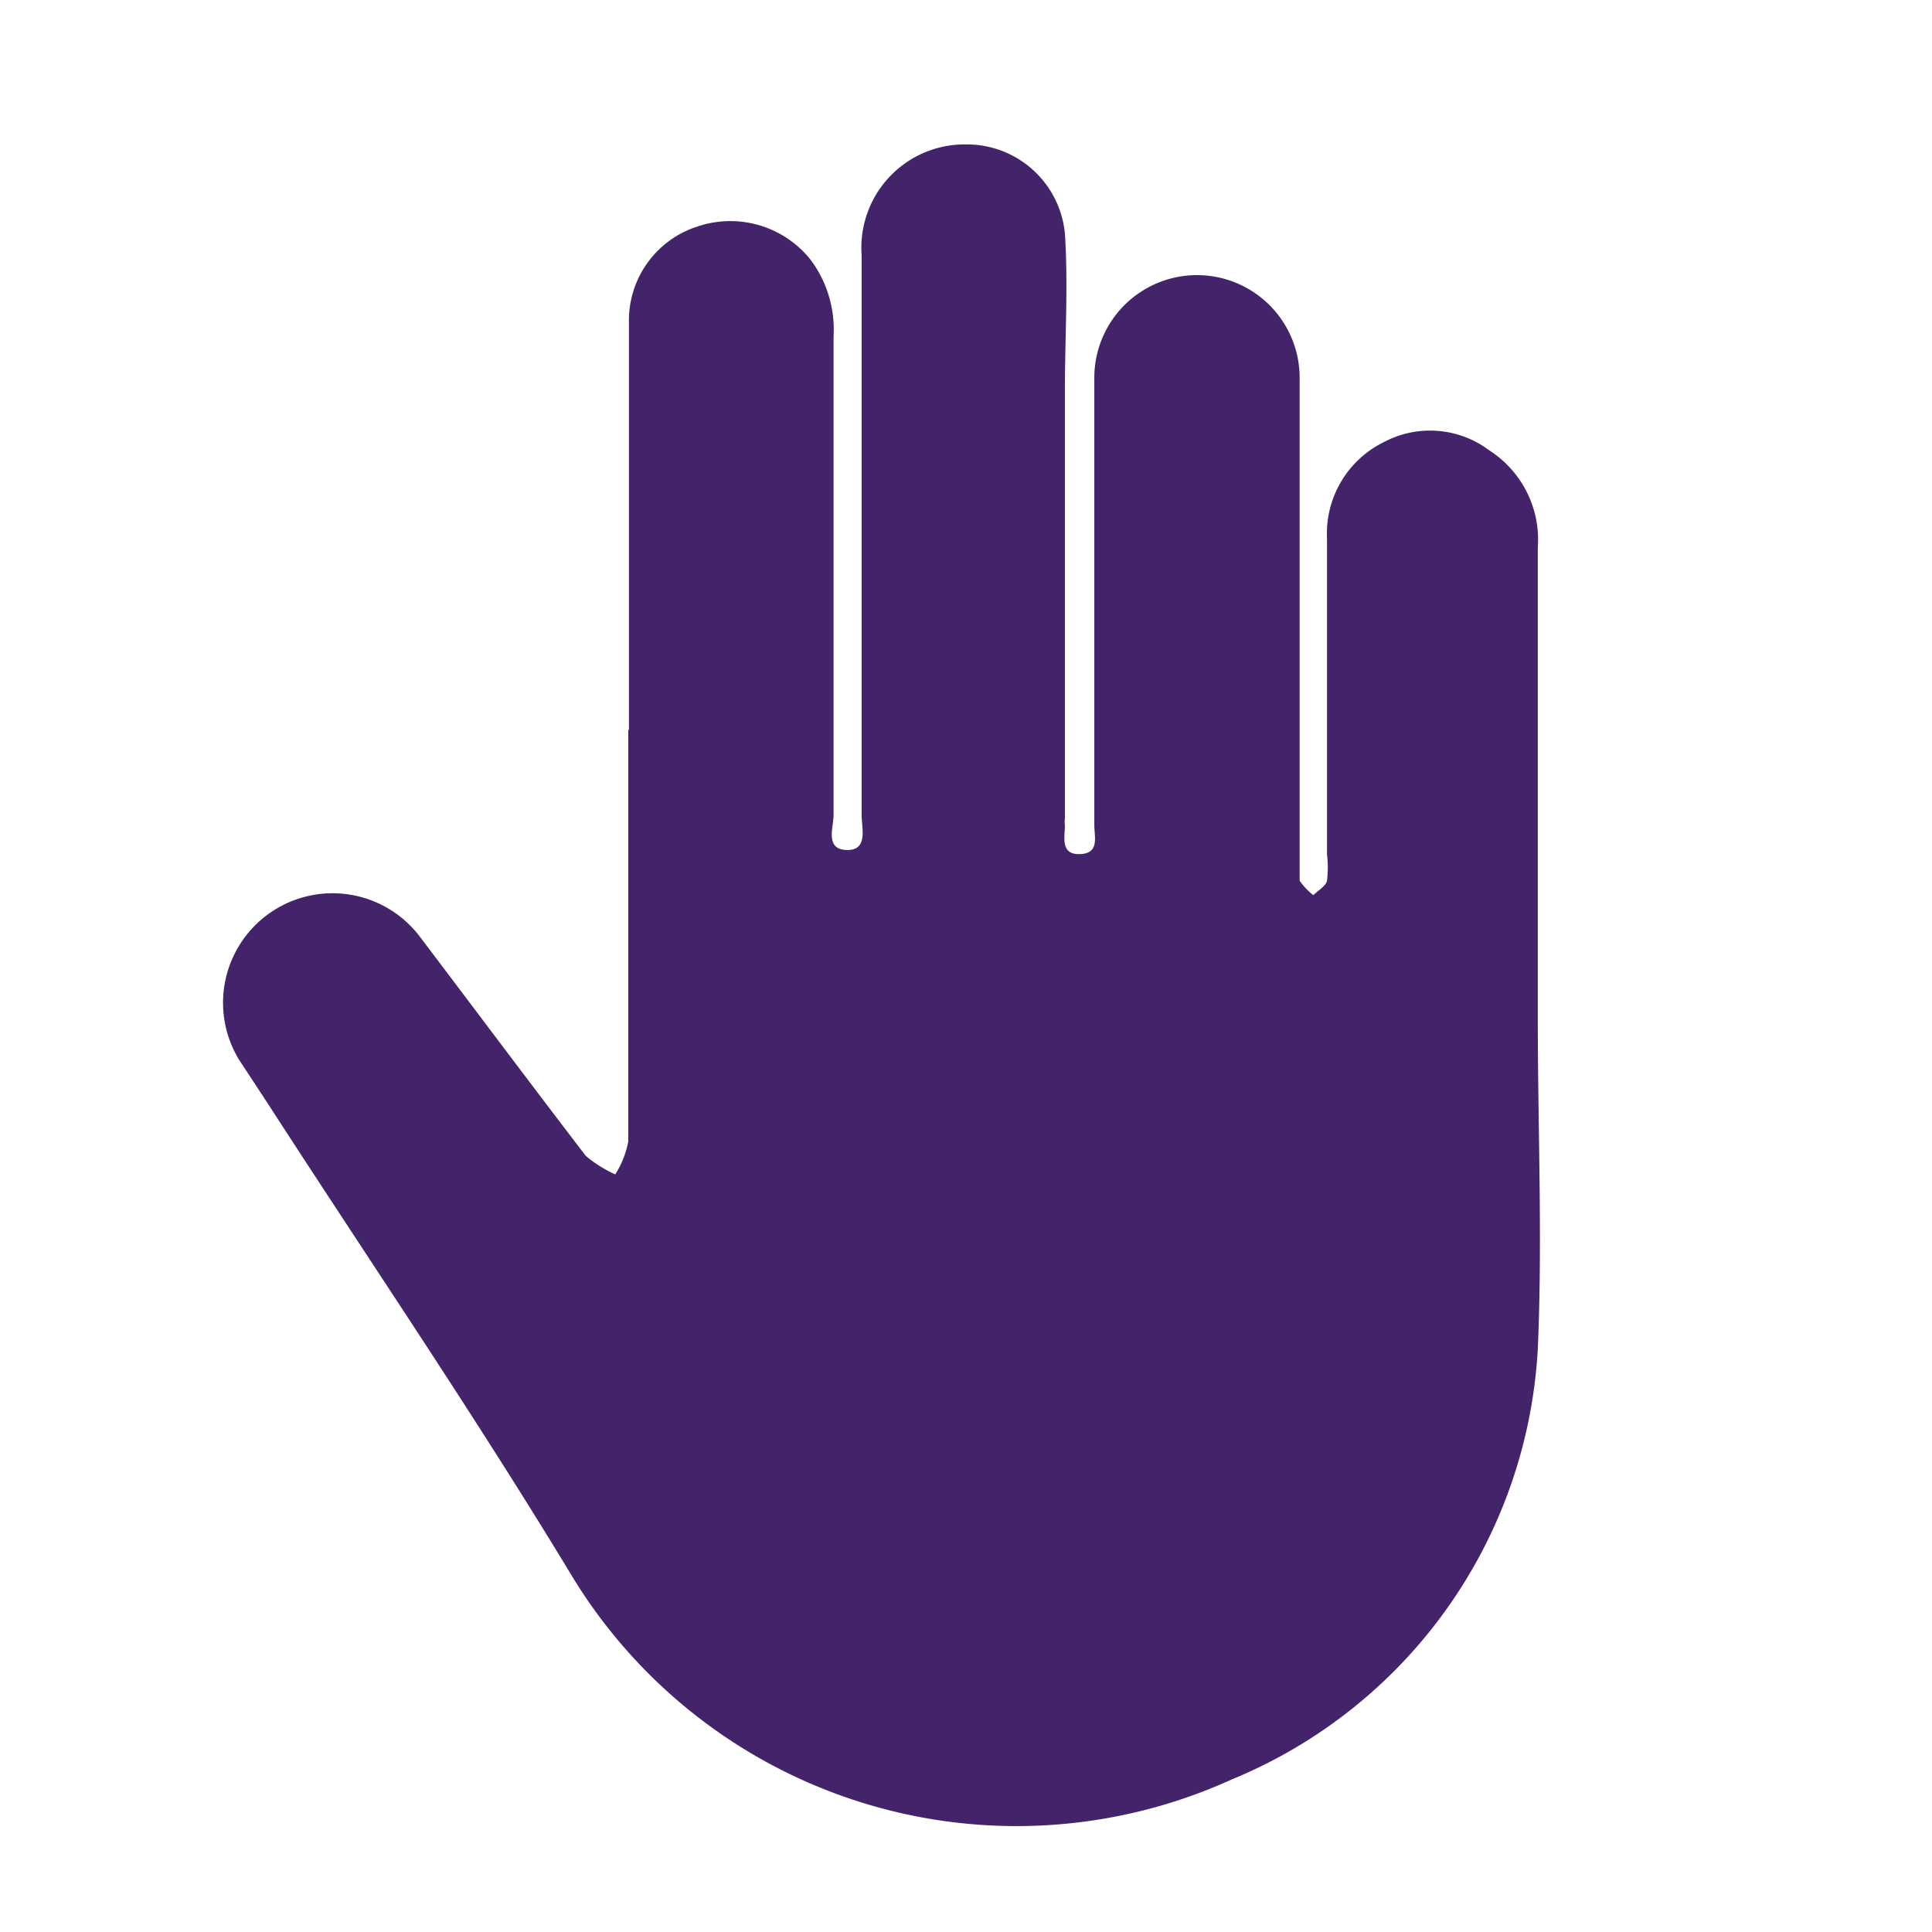 <?xml version="1.0" encoding="UTF-8"?> <svg xmlns="http://www.w3.org/2000/svg" id="Layer_1" data-name="Layer 1" viewBox="0 0 28.23 28.23"><defs><style>.cls-1{fill:#43246a;}</style></defs><title>icon-contactgen</title><g id="XMHy98.tif"><path class="cls-1" d="M9.19,10.65c0-2,0-4,0-5.95a1.44,1.44,0,0,1,1-1.39,1.5,1.5,0,0,1,1.65.48,1.7,1.7,0,0,1,.34,1.12q0,3.48,0,7c0,.18-.13.5.19.51s.22-.32.22-.51q0-4.1,0-8.18a1.51,1.51,0,0,1,1.53-1.62,1.44,1.44,0,0,1,1.44,1.3c.05.76,0,1.53,0,2.29,0,2.09,0,4.17,0,6.26a.38.38,0,0,0,0,.1c0,.17-.07.43.22.42s.21-.25.21-.42V7.15c0-.54,0-1.09,0-1.63a1.5,1.5,0,1,1,3,0v7.12c0,.08,0,.17,0,.23a1,1,0,0,0,.2.21c.07-.07.18-.13.2-.21a1.68,1.68,0,0,0,0-.39V7.87a1.49,1.49,0,0,1,.83-1.41,1.44,1.44,0,0,1,1.54.12A1.55,1.55,0,0,1,22.47,8c0,2.3,0,4.59,0,6.89,0,1.6.07,3.22,0,4.82A7.23,7.23,0,0,1,18,26,7.6,7.6,0,0,1,8.34,23c-1.41-2.33-2.95-4.59-4.43-6.88l-.42-.64a1.6,1.6,0,0,1,2.64-1.8c.81,1.07,1.61,2.14,2.43,3.21a1.85,1.85,0,0,0,.43.27,1.38,1.38,0,0,0,.19-.48c0-2,0-4,0-6Z"></path></g></svg> 